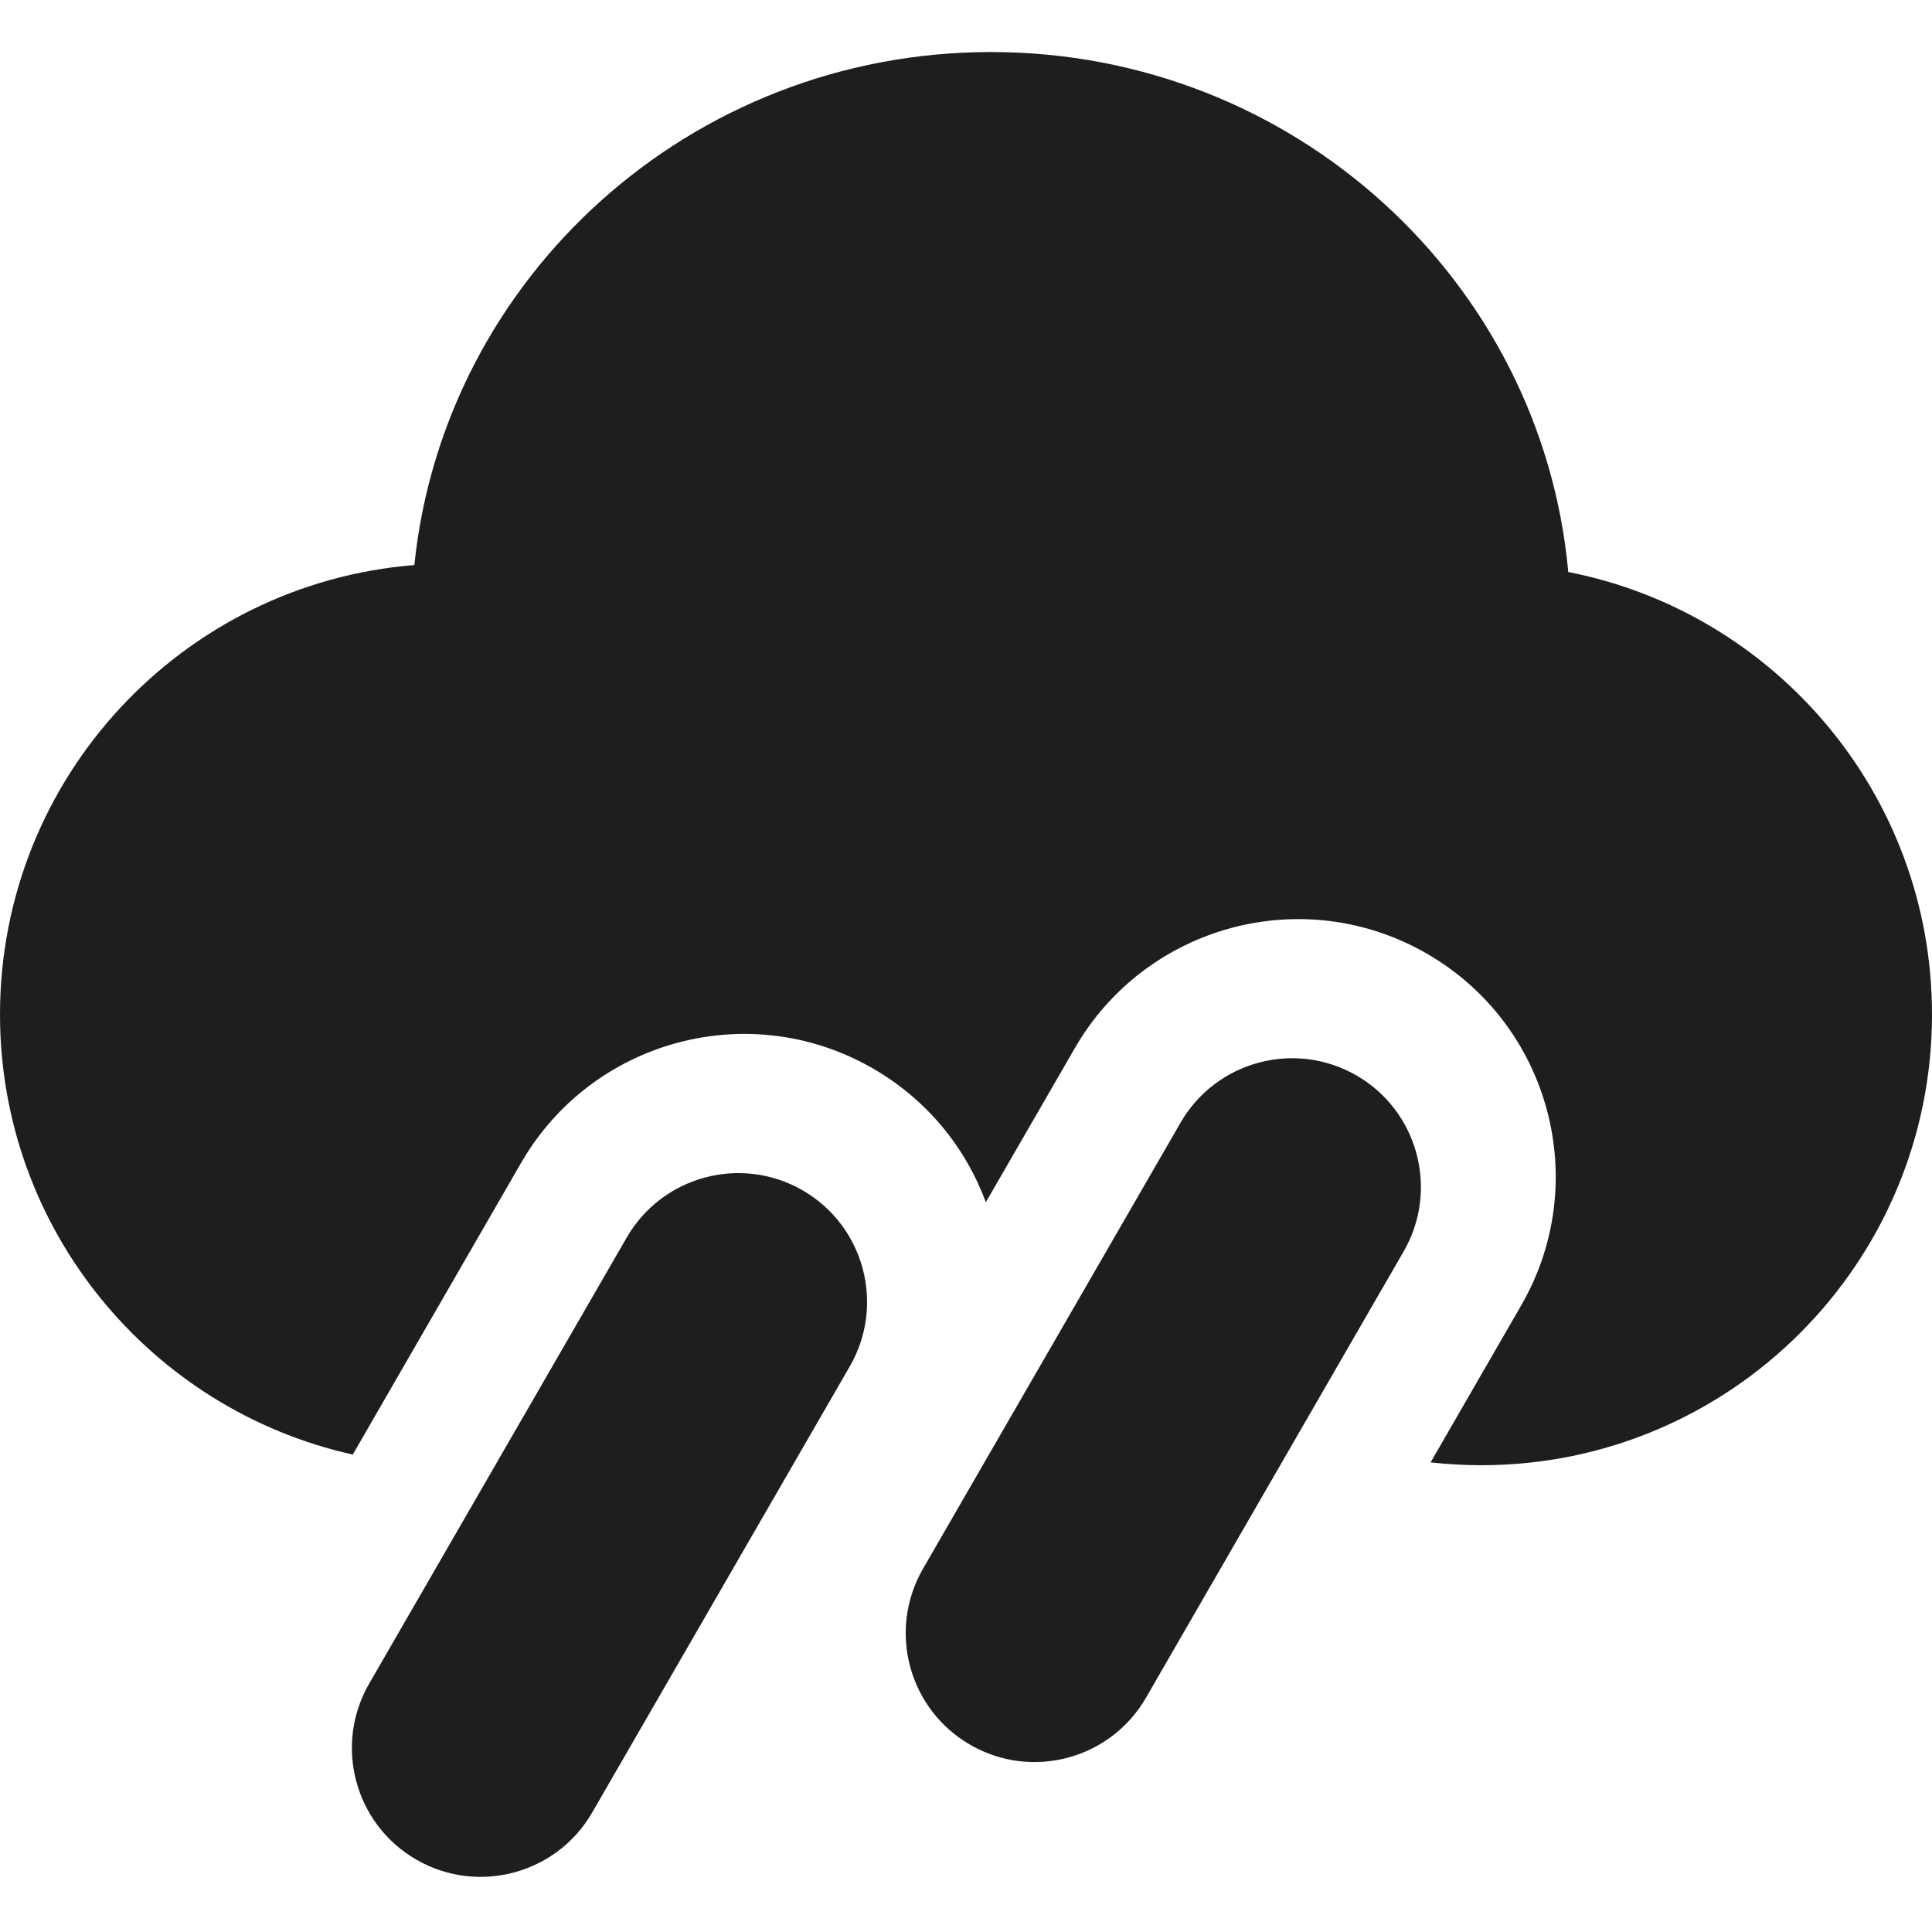 <svg width="15" height="15" viewBox="0 0 15 15" fill="none" xmlns="http://www.w3.org/2000/svg">
<path fill-rule="evenodd" clip-rule="evenodd" d="M7.654 9.334L8.346 8.136C8.899 7.18 10.122 6.852 11.078 7.404C12.035 7.956 12.363 9.18 11.81 10.136L11.107 11.354C11.236 11.368 11.367 11.376 11.5 11.376C13.433 11.376 15 9.809 15 7.876C15 6.174 13.785 4.756 12.176 4.441C11.97 2.178 10.042 0.404 7.694 0.404C5.364 0.404 3.448 2.15 3.217 4.387C1.417 4.531 0 6.038 0 7.876C0 9.547 1.172 10.945 2.739 11.293L4.046 9.028C4.599 8.071 5.822 7.743 6.778 8.296C7.199 8.539 7.498 8.911 7.654 9.334ZM6.232 9.242C6.71 9.518 6.874 10.13 6.598 10.608L4.598 14.072C4.322 14.55 3.71 14.714 3.232 14.438C2.754 14.162 2.59 13.55 2.866 13.072L4.866 9.608C5.142 9.13 5.754 8.966 6.232 9.242ZM10.898 9.716C11.174 9.238 11.01 8.626 10.532 8.35C10.054 8.074 9.442 8.238 9.166 8.716L7.166 12.18C6.89 12.659 7.054 13.27 7.532 13.546C8.01 13.823 8.622 13.659 8.898 13.18L10.898 9.716Z" fill="#1E1E1E"/>
</svg>
